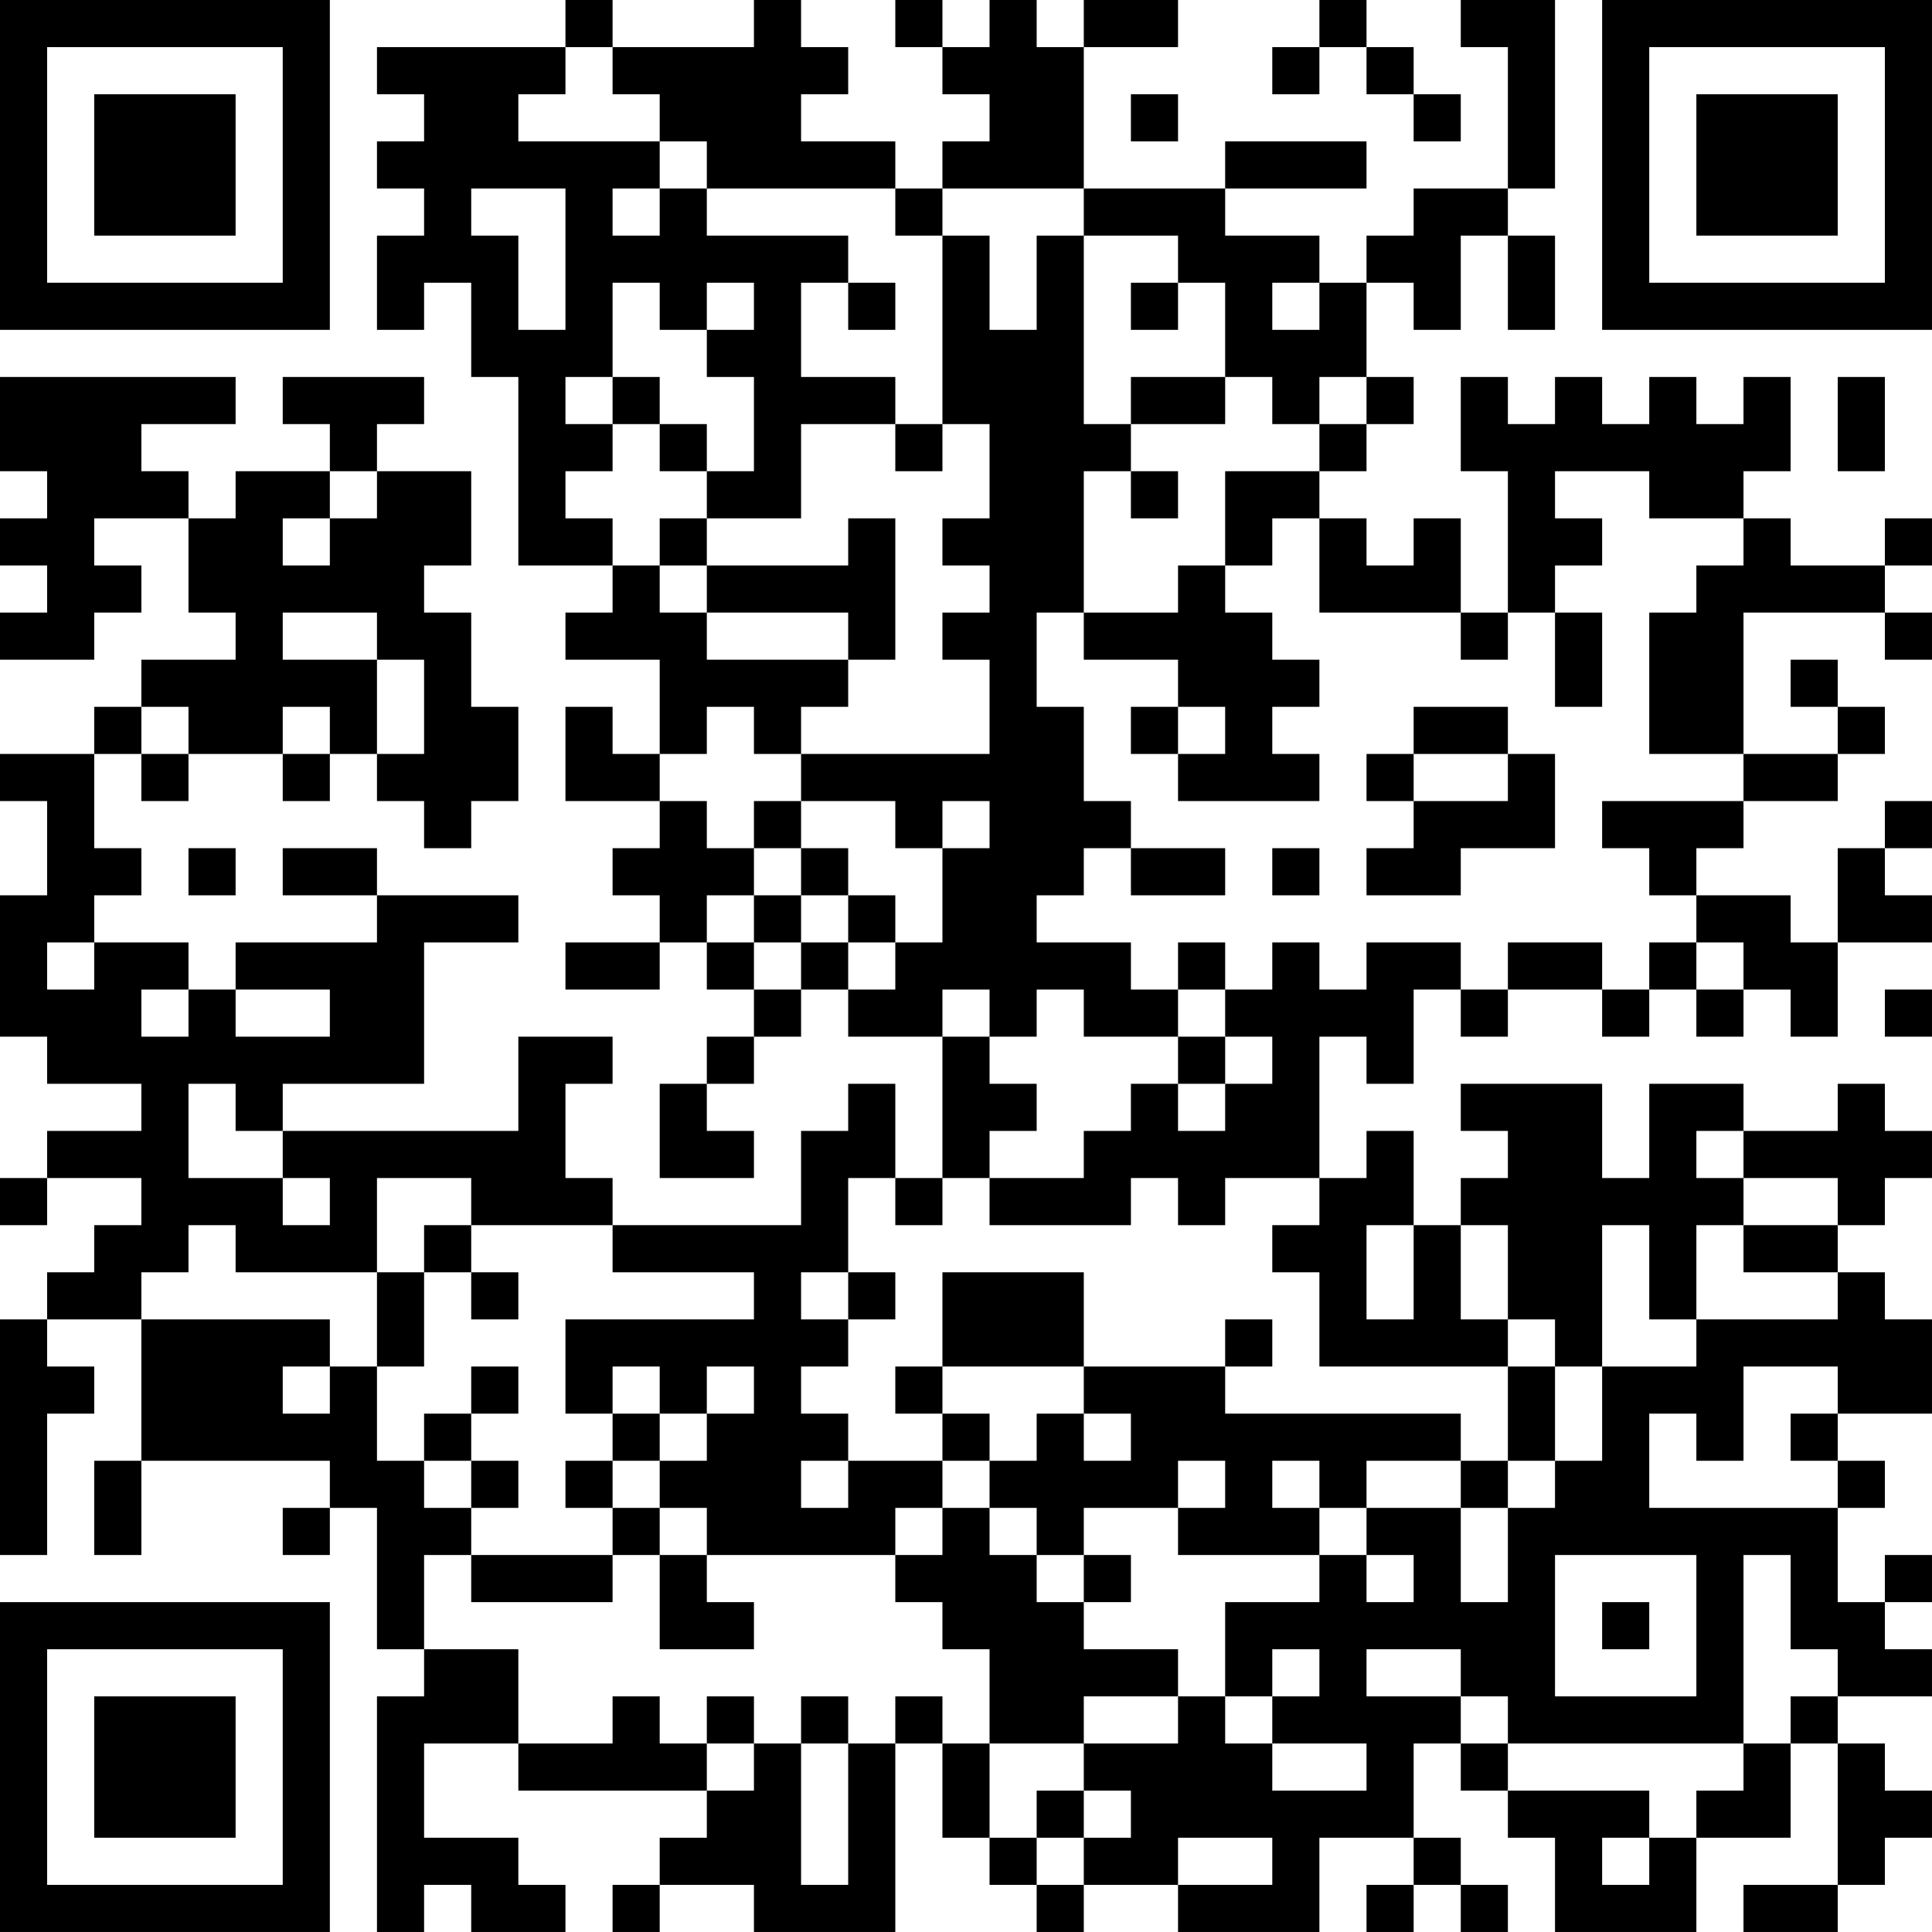 <?xml version="1.0" encoding="UTF-8"?>
<svg xmlns="http://www.w3.org/2000/svg" version="1.1" width="300" height="300" viewBox="0 0 300 300"><rect x="0" y="0" width="300" height="300" fill="#ffffff"/><g transform="scale(7.317)"><g transform="translate(0,0)"><path fill-rule="evenodd" d="M12 0L12 1L8 1L8 2L9 2L9 3L8 3L8 4L9 4L9 5L8 5L8 7L9 7L9 6L10 6L10 8L11 8L11 12L13 12L13 13L12 13L12 14L14 14L14 16L13 16L13 15L12 15L12 17L14 17L14 18L13 18L13 19L14 19L14 20L12 20L12 21L14 21L14 20L15 20L15 21L16 21L16 22L15 22L15 23L14 23L14 25L16 25L16 24L15 24L15 23L16 23L16 22L17 22L17 21L18 21L18 22L20 22L20 25L19 25L19 23L18 23L18 24L17 24L17 26L13 26L13 25L12 25L12 23L13 23L13 22L11 22L11 24L6 24L6 23L9 23L9 20L11 20L11 19L8 19L8 18L6 18L6 19L8 19L8 20L5 20L5 21L4 21L4 20L2 20L2 19L3 19L3 18L2 18L2 16L3 16L3 17L4 17L4 16L6 16L6 17L7 17L7 16L8 16L8 17L9 17L9 18L10 18L10 17L11 17L11 15L10 15L10 13L9 13L9 12L10 12L10 10L8 10L8 9L9 9L9 8L6 8L6 9L7 9L7 10L5 10L5 11L4 11L4 10L3 10L3 9L5 9L5 8L0 8L0 10L1 10L1 11L0 11L0 12L1 12L1 13L0 13L0 14L2 14L2 13L3 13L3 12L2 12L2 11L4 11L4 13L5 13L5 14L3 14L3 15L2 15L2 16L0 16L0 17L1 17L1 19L0 19L0 22L1 22L1 23L3 23L3 24L1 24L1 25L0 25L0 26L1 26L1 25L3 25L3 26L2 26L2 27L1 27L1 28L0 28L0 33L1 33L1 30L2 30L2 29L1 29L1 28L3 28L3 31L2 31L2 33L3 33L3 31L7 31L7 32L6 32L6 33L7 33L7 32L8 32L8 35L9 35L9 36L8 36L8 41L9 41L9 40L10 40L10 41L12 41L12 40L11 40L11 39L9 39L9 37L11 37L11 38L15 38L15 39L14 39L14 40L13 40L13 41L14 41L14 40L16 40L16 41L19 41L19 37L20 37L20 39L21 39L21 40L22 40L22 41L23 41L23 40L25 40L25 41L28 41L28 39L30 39L30 40L29 40L29 41L30 41L30 40L31 40L31 41L32 41L32 40L31 40L31 39L30 39L30 37L31 37L31 38L32 38L32 39L33 39L33 41L36 41L36 39L38 39L38 37L39 37L39 40L37 40L37 41L39 41L39 40L40 40L40 39L41 39L41 38L40 38L40 37L39 37L39 36L41 36L41 35L40 35L40 34L41 34L41 33L40 33L40 34L39 34L39 32L40 32L40 31L39 31L39 30L41 30L41 28L40 28L40 27L39 27L39 26L40 26L40 25L41 25L41 24L40 24L40 23L39 23L39 24L37 24L37 23L35 23L35 25L34 25L34 23L31 23L31 24L32 24L32 25L31 25L31 26L30 26L30 24L29 24L29 25L28 25L28 22L29 22L29 23L30 23L30 21L31 21L31 22L32 22L32 21L34 21L34 22L35 22L35 21L36 21L36 22L37 22L37 21L38 21L38 22L39 22L39 20L41 20L41 19L40 19L40 18L41 18L41 17L40 17L40 18L39 18L39 20L38 20L38 19L36 19L36 18L37 18L37 17L39 17L39 16L40 16L40 15L39 15L39 14L38 14L38 15L39 15L39 16L37 16L37 13L40 13L40 14L41 14L41 13L40 13L40 12L41 12L41 11L40 11L40 12L38 12L38 11L37 11L37 10L38 10L38 8L37 8L37 9L36 9L36 8L35 8L35 9L34 9L34 8L33 8L33 9L32 9L32 8L31 8L31 10L32 10L32 13L31 13L31 11L30 11L30 12L29 12L29 11L28 11L28 10L29 10L29 9L30 9L30 8L29 8L29 6L30 6L30 7L31 7L31 5L32 5L32 7L33 7L33 5L32 5L32 4L33 4L33 0L31 0L31 1L32 1L32 4L30 4L30 5L29 5L29 6L28 6L28 5L26 5L26 4L29 4L29 3L26 3L26 4L23 4L23 1L25 1L25 0L23 0L23 1L22 1L22 0L21 0L21 1L20 1L20 0L19 0L19 1L20 1L20 2L21 2L21 3L20 3L20 4L19 4L19 3L17 3L17 2L18 2L18 1L17 1L17 0L16 0L16 1L13 1L13 0ZM28 0L28 1L27 1L27 2L28 2L28 1L29 1L29 2L30 2L30 3L31 3L31 2L30 2L30 1L29 1L29 0ZM12 1L12 2L11 2L11 3L14 3L14 4L13 4L13 5L14 5L14 4L15 4L15 5L18 5L18 6L17 6L17 8L19 8L19 9L17 9L17 11L15 11L15 10L16 10L16 8L15 8L15 7L16 7L16 6L15 6L15 7L14 7L14 6L13 6L13 8L12 8L12 9L13 9L13 10L12 10L12 11L13 11L13 12L14 12L14 13L15 13L15 14L18 14L18 15L17 15L17 16L16 16L16 15L15 15L15 16L14 16L14 17L15 17L15 18L16 18L16 19L15 19L15 20L16 20L16 21L17 21L17 20L18 20L18 21L19 21L19 20L20 20L20 18L21 18L21 17L20 17L20 18L19 18L19 17L17 17L17 16L21 16L21 14L20 14L20 13L21 13L21 12L20 12L20 11L21 11L21 9L20 9L20 5L21 5L21 7L22 7L22 5L23 5L23 9L24 9L24 10L23 10L23 13L22 13L22 15L23 15L23 17L24 17L24 18L23 18L23 19L22 19L22 20L24 20L24 21L25 21L25 22L23 22L23 21L22 21L22 22L21 22L21 21L20 21L20 22L21 22L21 23L22 23L22 24L21 24L21 25L20 25L20 26L19 26L19 25L18 25L18 27L17 27L17 28L18 28L18 29L17 29L17 30L18 30L18 31L17 31L17 32L18 32L18 31L20 31L20 32L19 32L19 33L15 33L15 32L14 32L14 31L15 31L15 30L16 30L16 29L15 29L15 30L14 30L14 29L13 29L13 30L12 30L12 28L16 28L16 27L13 27L13 26L10 26L10 25L8 25L8 27L5 27L5 26L4 26L4 27L3 27L3 28L7 28L7 29L6 29L6 30L7 30L7 29L8 29L8 31L9 31L9 32L10 32L10 33L9 33L9 35L11 35L11 37L13 37L13 36L14 36L14 37L15 37L15 38L16 38L16 37L17 37L17 40L18 40L18 37L19 37L19 36L20 36L20 37L21 37L21 39L22 39L22 40L23 40L23 39L24 39L24 38L23 38L23 37L25 37L25 36L26 36L26 37L27 37L27 38L29 38L29 37L27 37L27 36L28 36L28 35L27 35L27 36L26 36L26 34L28 34L28 33L29 33L29 34L30 34L30 33L29 33L29 32L31 32L31 34L32 34L32 32L33 32L33 31L34 31L34 29L36 29L36 28L39 28L39 27L37 27L37 26L39 26L39 25L37 25L37 24L36 24L36 25L37 25L37 26L36 26L36 28L35 28L35 26L34 26L34 29L33 29L33 28L32 28L32 26L31 26L31 28L32 28L32 29L28 29L28 27L27 27L27 26L28 26L28 25L26 25L26 26L25 26L25 25L24 25L24 26L21 26L21 25L23 25L23 24L24 24L24 23L25 23L25 24L26 24L26 23L27 23L27 22L26 22L26 21L27 21L27 20L28 20L28 21L29 21L29 20L31 20L31 21L32 21L32 20L34 20L34 21L35 21L35 20L36 20L36 21L37 21L37 20L36 20L36 19L35 19L35 18L34 18L34 17L37 17L37 16L35 16L35 13L36 13L36 12L37 12L37 11L35 11L35 10L33 10L33 11L34 11L34 12L33 12L33 13L32 13L32 14L31 14L31 13L28 13L28 11L27 11L27 12L26 12L26 10L28 10L28 9L29 9L29 8L28 8L28 9L27 9L27 8L26 8L26 6L25 6L25 5L23 5L23 4L20 4L20 5L19 5L19 4L15 4L15 3L14 3L14 2L13 2L13 1ZM24 2L24 3L25 3L25 2ZM10 4L10 5L11 5L11 7L12 7L12 4ZM18 6L18 7L19 7L19 6ZM24 6L24 7L25 7L25 6ZM27 6L27 7L28 7L28 6ZM13 8L13 9L14 9L14 10L15 10L15 9L14 9L14 8ZM24 8L24 9L26 9L26 8ZM39 8L39 10L40 10L40 8ZM19 9L19 10L20 10L20 9ZM7 10L7 11L6 11L6 12L7 12L7 11L8 11L8 10ZM24 10L24 11L25 11L25 10ZM14 11L14 12L15 12L15 13L18 13L18 14L19 14L19 11L18 11L18 12L15 12L15 11ZM25 12L25 13L23 13L23 14L25 14L25 15L24 15L24 16L25 16L25 17L28 17L28 16L27 16L27 15L28 15L28 14L27 14L27 13L26 13L26 12ZM6 13L6 14L8 14L8 16L9 16L9 14L8 14L8 13ZM33 13L33 15L34 15L34 13ZM3 15L3 16L4 16L4 15ZM6 15L6 16L7 16L7 15ZM25 15L25 16L26 16L26 15ZM30 15L30 16L29 16L29 17L30 17L30 18L29 18L29 19L31 19L31 18L33 18L33 16L32 16L32 15ZM30 16L30 17L32 17L32 16ZM16 17L16 18L17 18L17 19L16 19L16 20L17 20L17 19L18 19L18 20L19 20L19 19L18 19L18 18L17 18L17 17ZM4 18L4 19L5 19L5 18ZM24 18L24 19L26 19L26 18ZM27 18L27 19L28 19L28 18ZM1 20L1 21L2 21L2 20ZM25 20L25 21L26 21L26 20ZM3 21L3 22L4 22L4 21ZM5 21L5 22L7 22L7 21ZM40 21L40 22L41 22L41 21ZM25 22L25 23L26 23L26 22ZM4 23L4 25L6 25L6 26L7 26L7 25L6 25L6 24L5 24L5 23ZM9 26L9 27L8 27L8 29L9 29L9 27L10 27L10 28L11 28L11 27L10 27L10 26ZM29 26L29 28L30 28L30 26ZM18 27L18 28L19 28L19 27ZM20 27L20 29L19 29L19 30L20 30L20 31L21 31L21 32L20 32L20 33L19 33L19 34L20 34L20 35L21 35L21 37L23 37L23 36L25 36L25 35L23 35L23 34L24 34L24 33L23 33L23 32L25 32L25 33L28 33L28 32L29 32L29 31L31 31L31 32L32 32L32 31L33 31L33 29L32 29L32 31L31 31L31 30L26 30L26 29L27 29L27 28L26 28L26 29L23 29L23 27ZM10 29L10 30L9 30L9 31L10 31L10 32L11 32L11 31L10 31L10 30L11 30L11 29ZM20 29L20 30L21 30L21 31L22 31L22 30L23 30L23 31L24 31L24 30L23 30L23 29ZM37 29L37 31L36 31L36 30L35 30L35 32L39 32L39 31L38 31L38 30L39 30L39 29ZM13 30L13 31L12 31L12 32L13 32L13 33L10 33L10 34L13 34L13 33L14 33L14 35L16 35L16 34L15 34L15 33L14 33L14 32L13 32L13 31L14 31L14 30ZM25 31L25 32L26 32L26 31ZM27 31L27 32L28 32L28 31ZM21 32L21 33L22 33L22 34L23 34L23 33L22 33L22 32ZM33 33L33 36L36 36L36 33ZM37 33L37 37L32 37L32 36L31 36L31 35L29 35L29 36L31 36L31 37L32 37L32 38L35 38L35 39L34 39L34 40L35 40L35 39L36 39L36 38L37 38L37 37L38 37L38 36L39 36L39 35L38 35L38 33ZM34 34L34 35L35 35L35 34ZM15 36L15 37L16 37L16 36ZM17 36L17 37L18 37L18 36ZM22 38L22 39L23 39L23 38ZM25 39L25 40L27 40L27 39ZM0 0L0 7L7 7L7 0ZM1 1L1 6L6 6L6 1ZM2 2L2 5L5 5L5 2ZM34 0L34 7L41 7L41 0ZM35 1L35 6L40 6L40 1ZM36 2L36 5L39 5L39 2ZM0 34L0 41L7 41L7 34ZM1 35L1 40L6 40L6 35ZM2 36L2 39L5 39L5 36Z" fill="#000000"/></g></g></svg>
